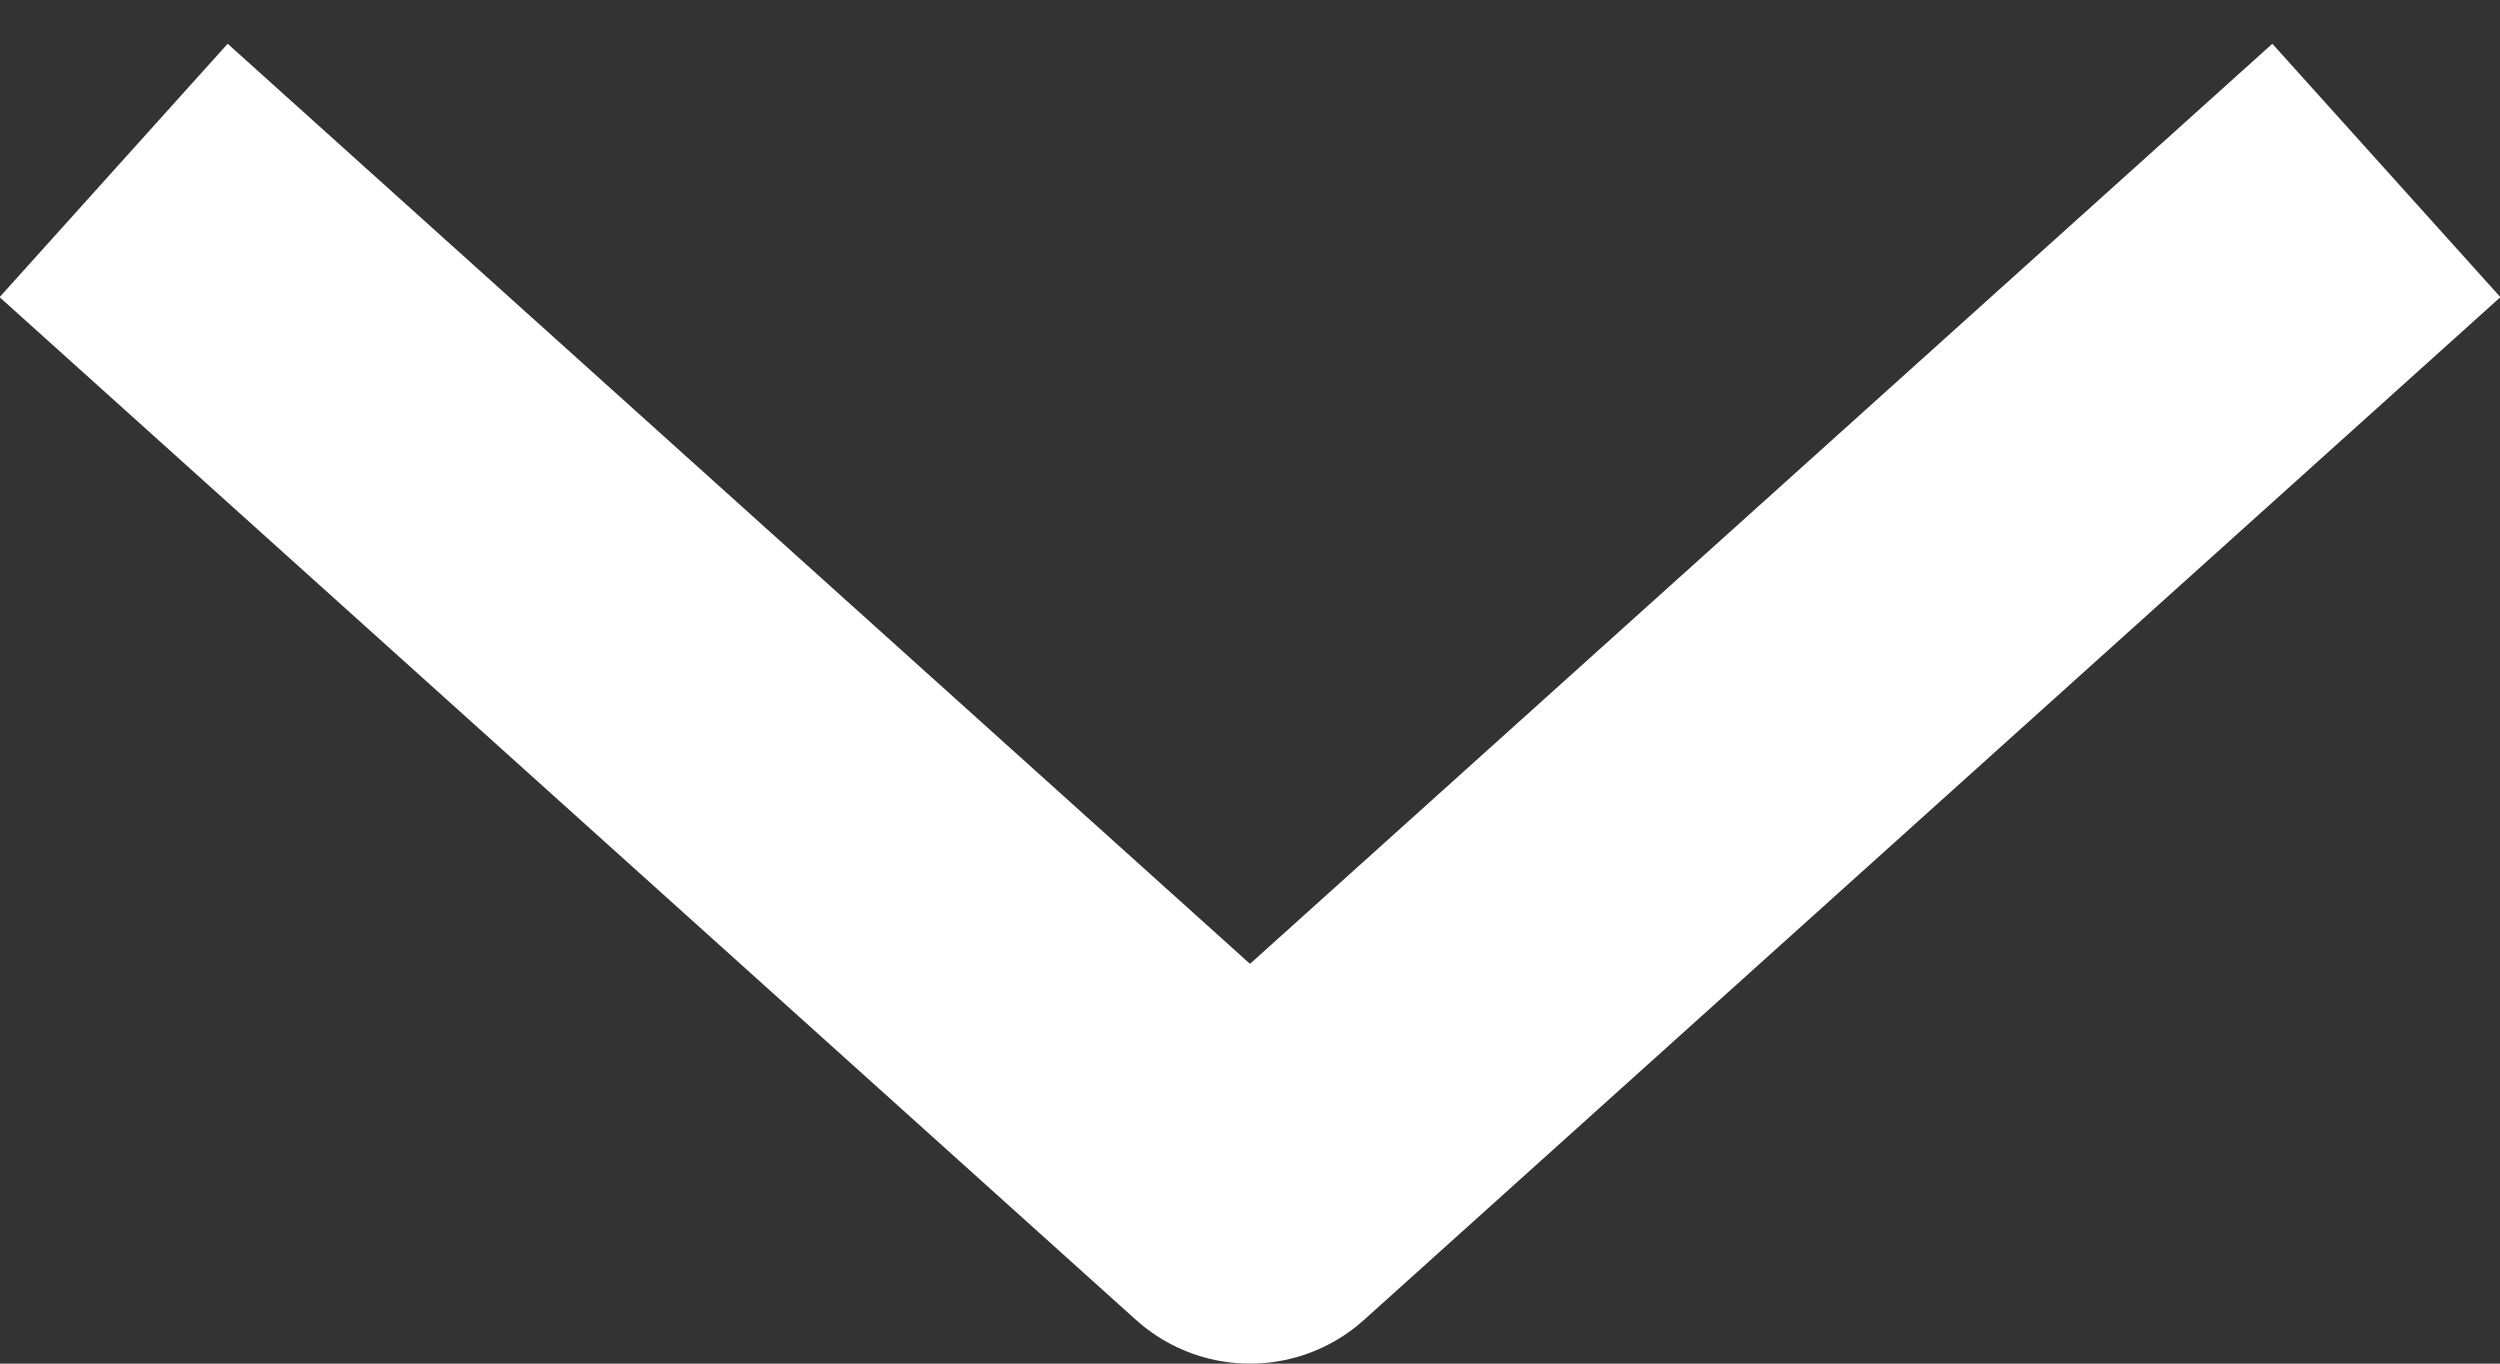 <svg xmlns="http://www.w3.org/2000/svg" width="22" height="12" fill="none"><rect width="100%" height="100%" fill="#333333" stroke="none"/><path stroke="#fff" stroke-linejoin="round" stroke-width="3" d="m21 1.5-10 9-10-9"/></svg>